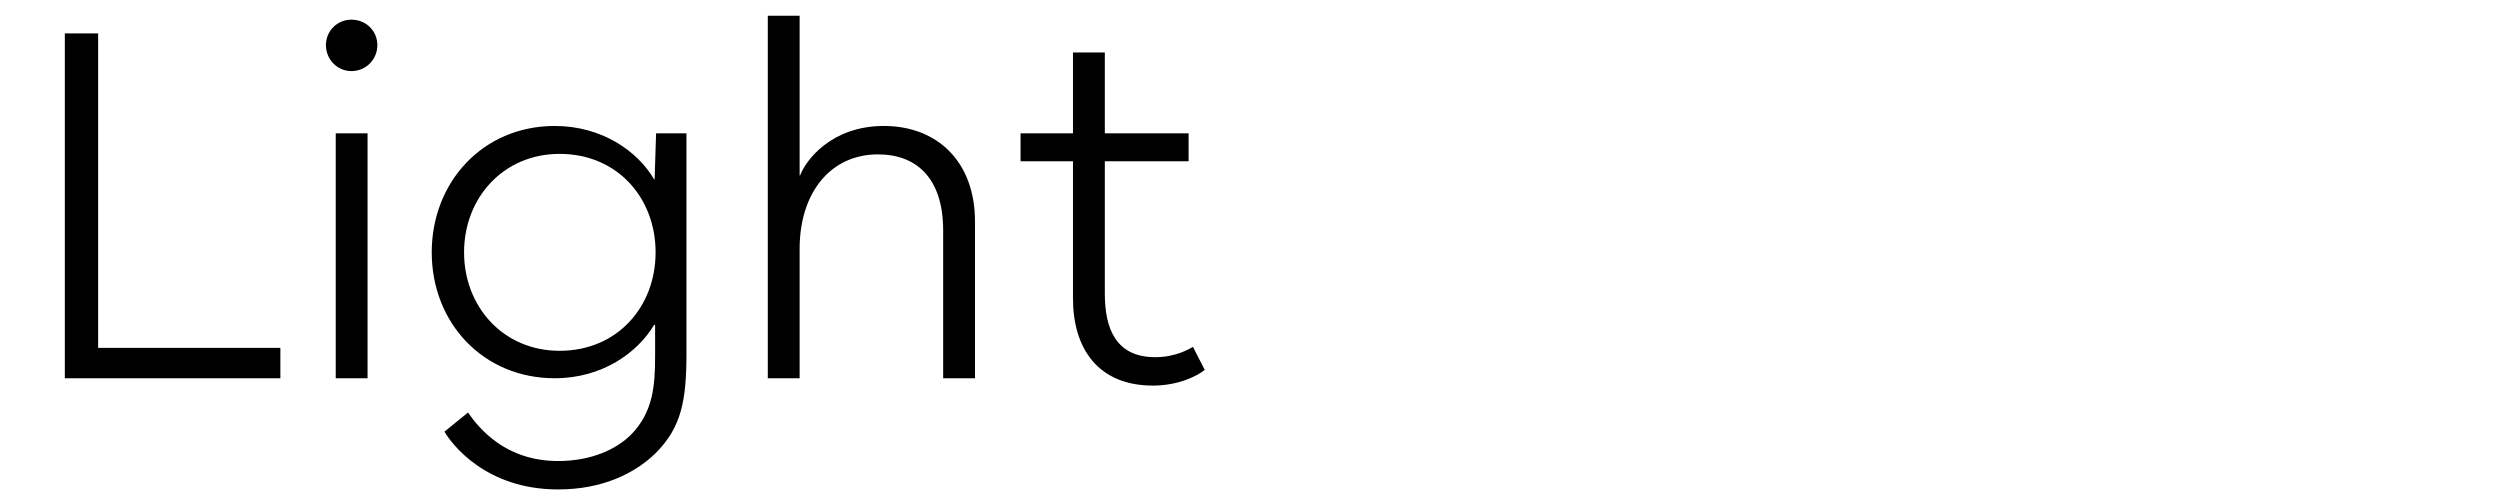 <?xml version="1.0" encoding="UTF-8"?>
<svg xmlns="http://www.w3.org/2000/svg" viewBox="0 0 1061.492 210">
  <g id="Bounding_box">
    <rect width="948.571" height="210" fill="none" stroke-width="0"></rect>
  </g>
  <g id="Typeface">
    <path d="m41.668,147.704h77.374v12.896H27.526V14.173h14.143v133.531Z" stroke-width="0"></path>
    <path d="m138.387,19.165c0-6.032,4.784-10.816,10.815-10.816,6.24,0,11.023,4.784,11.023,10.816,0,6.031-4.783,11.023-11.023,11.023-6.031,0-10.815-4.992-10.815-11.023Zm4.16,141.435V56.603h13.52v103.996h-13.52Z" stroke-width="0"></path>
    <path d="m188.722,183.27l9.983-8.111c4.784,6.863,16.016,20.591,38.271,20.591,14.144,0,24.751-4.991,30.991-11.231,9.359-9.567,10.191-20.799,10.191-33.486v-13.104h-.416c-7.071,11.855-22.047,22.671-42.223,22.671-30.366,0-52.206-23.503-52.206-53.454,0-29.743,21.632-53.662,52.206-53.662,19.968,0,35.151,10.607,42.223,22.671h.208l.624-19.551h12.896v93.389c0,19.967-2.08,31.406-13.104,42.431-8.527,8.319-22.255,15.391-41.391,15.391-30.99,0-45.342-19.551-48.254-24.543Zm89.645-76.125c0-23.087-16.224-41.807-40.767-41.807-23.919,0-40.559,18.72-40.559,41.807s16.64,41.807,40.559,41.807c24.543,0,40.767-18.72,40.767-41.807Z" stroke-width="0"></path>
    <path d="m326,160.6V6.685h13.52v67.805h.208c2.288-6.239,13.104-21.007,35.566-21.007,22.671,0,38.687,15.184,38.687,40.559v66.558h-13.52v-62.813c0-22.256-11.439-32.239-27.663-32.239-19.967,0-33.278,16.016-33.278,40.143v54.91h-13.52Z" stroke-width="0"></path>
    <path d="m511.533,157.063c-3.12,2.496-11.023,6.656-22.047,6.656-23.088,0-33.903-15.6-33.903-37.022v-58.238h-22.255v-11.855h22.255V22.284h13.52v34.319h35.566v11.855h-35.566v56.158c0,14.768,4.576,27.039,21.423,27.039,8.528,0,14.144-3.328,16.016-4.368l4.992,9.775Z" stroke-width="0"></path>
  </g>
</svg>
